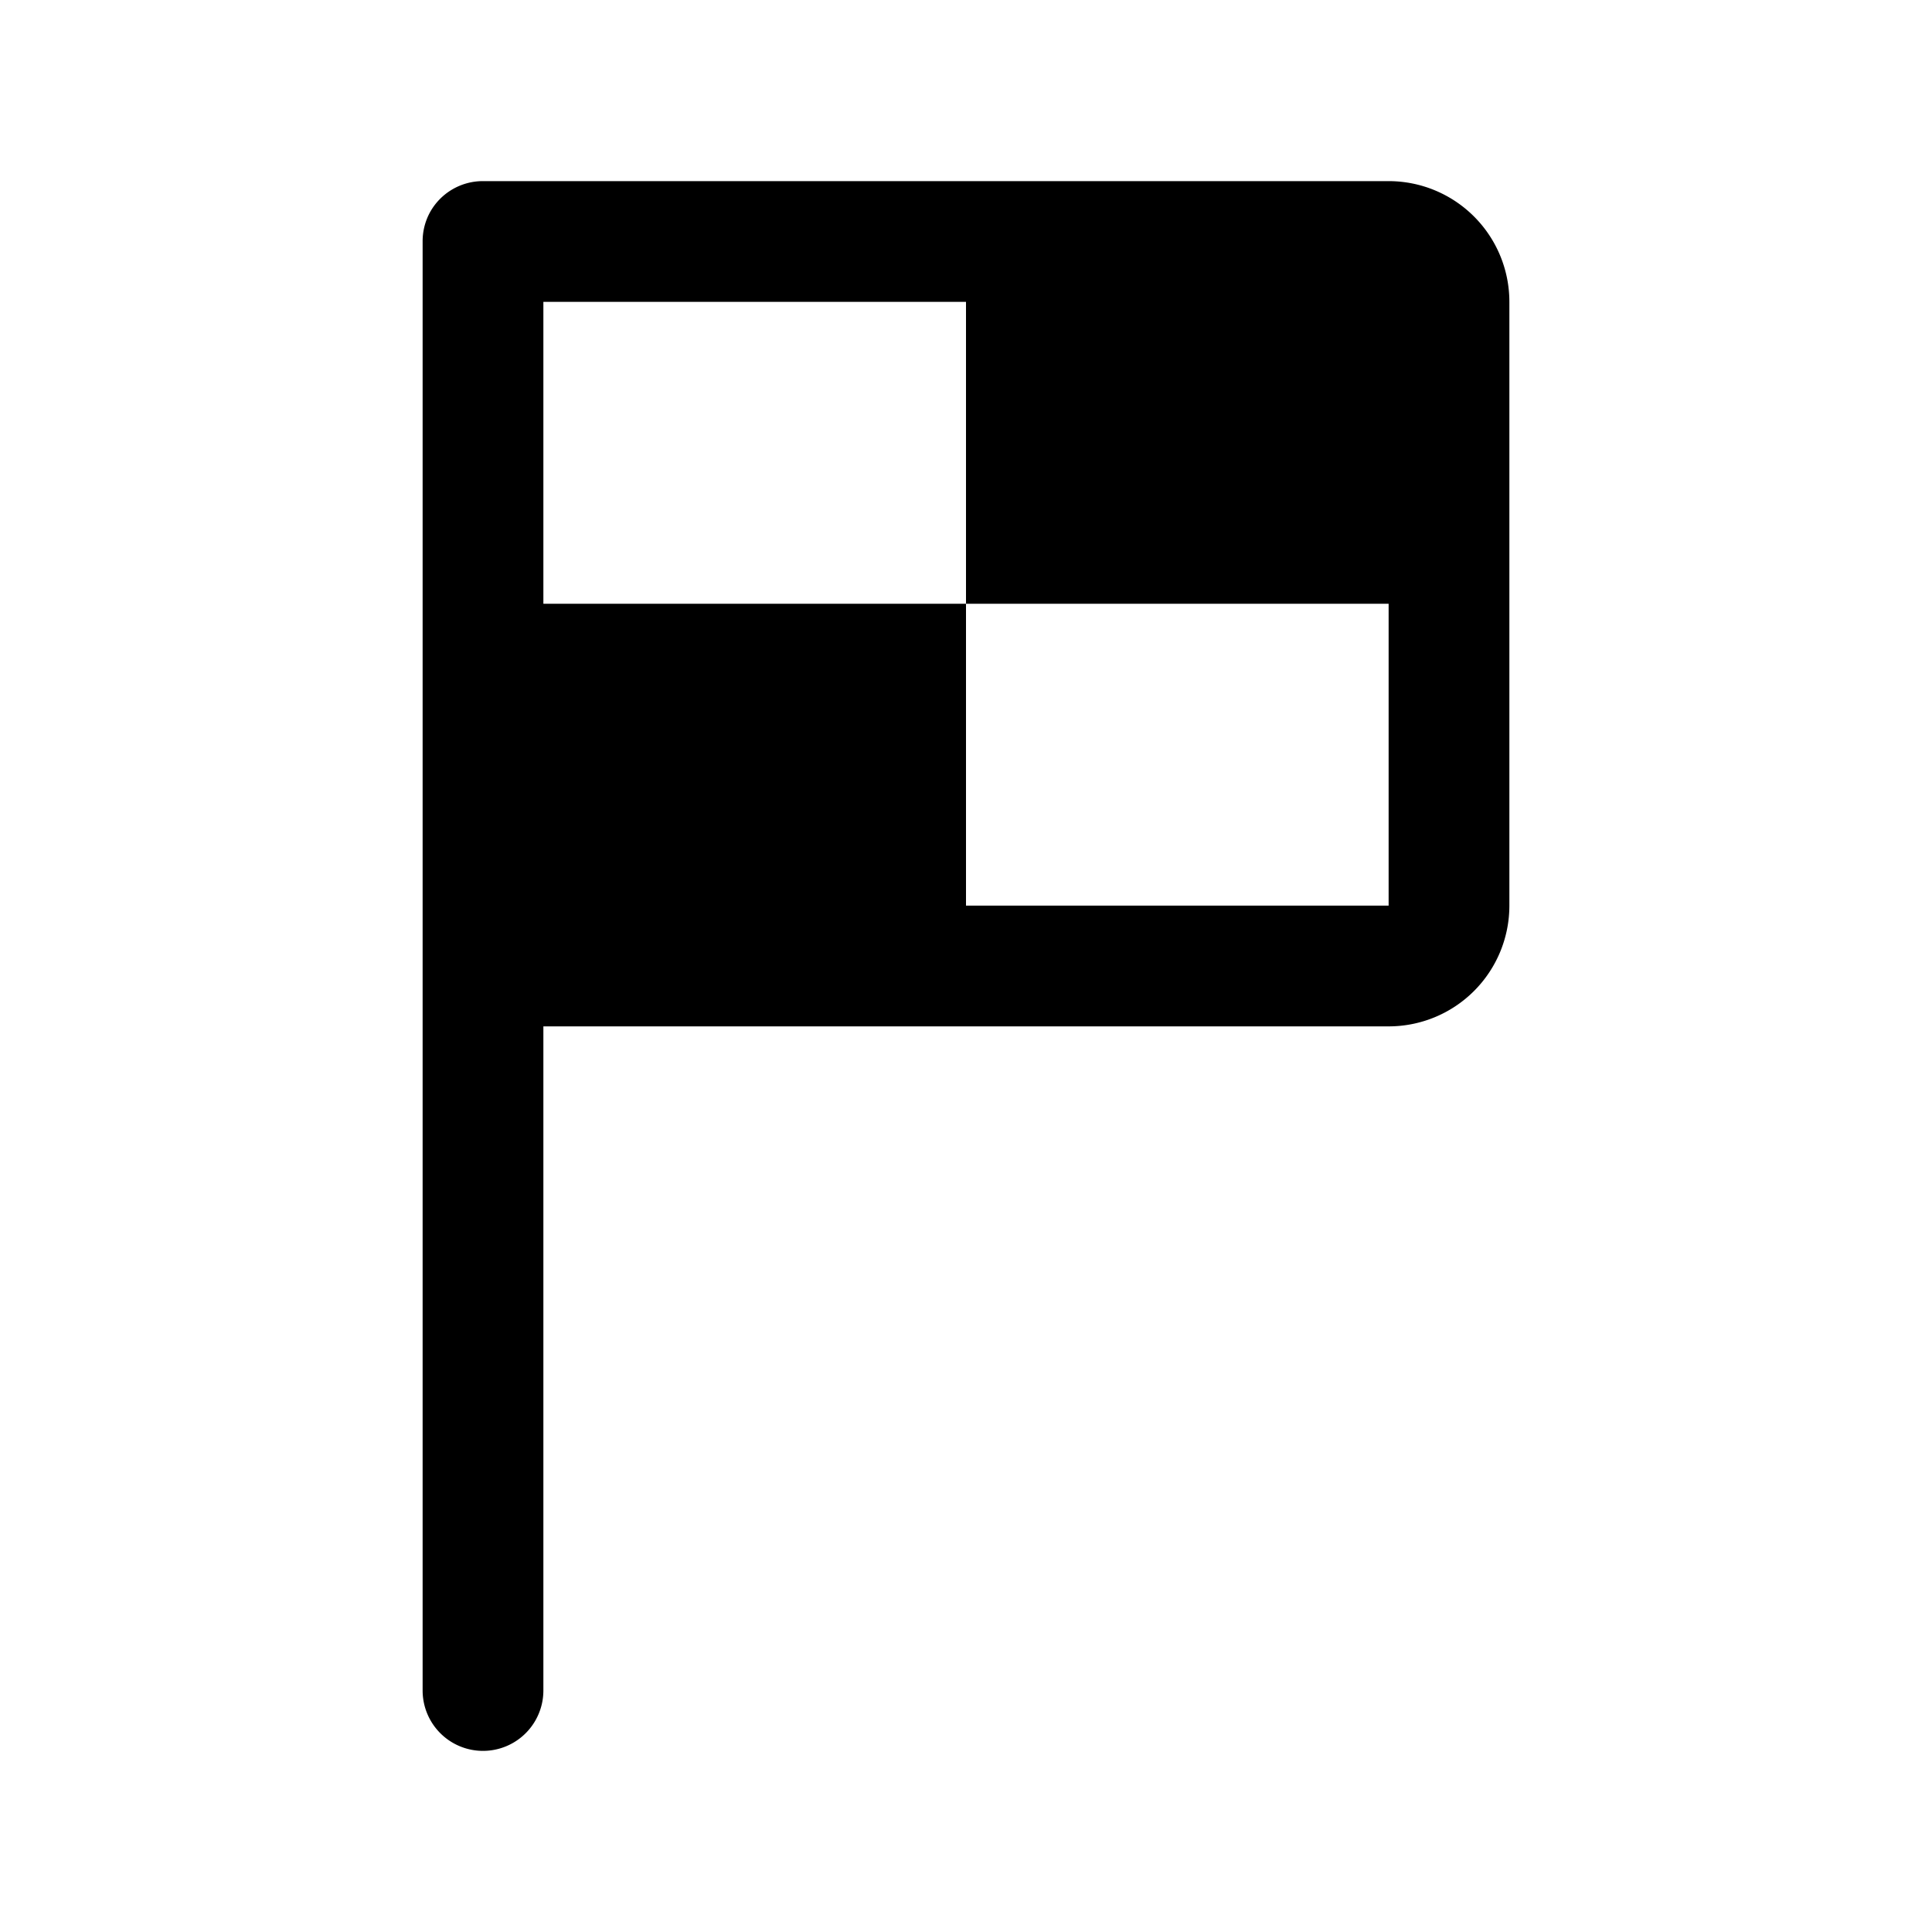 <svg xmlns="http://www.w3.org/2000/svg" viewBox="0 0 32 32">
    <path fill-rule="evenodd"
        d="M7.12 3.52A1 1 0 0 0 7 4v24a1 1 0 1 0 2 0V17h14a2 2 0 0 0 2-2V5a2 2 0 0 0-2-2H8a1 1 0 0 0-.88.52ZM9 5v5h7v5h7v-5h-7V5H9Z"
    />
</svg>
